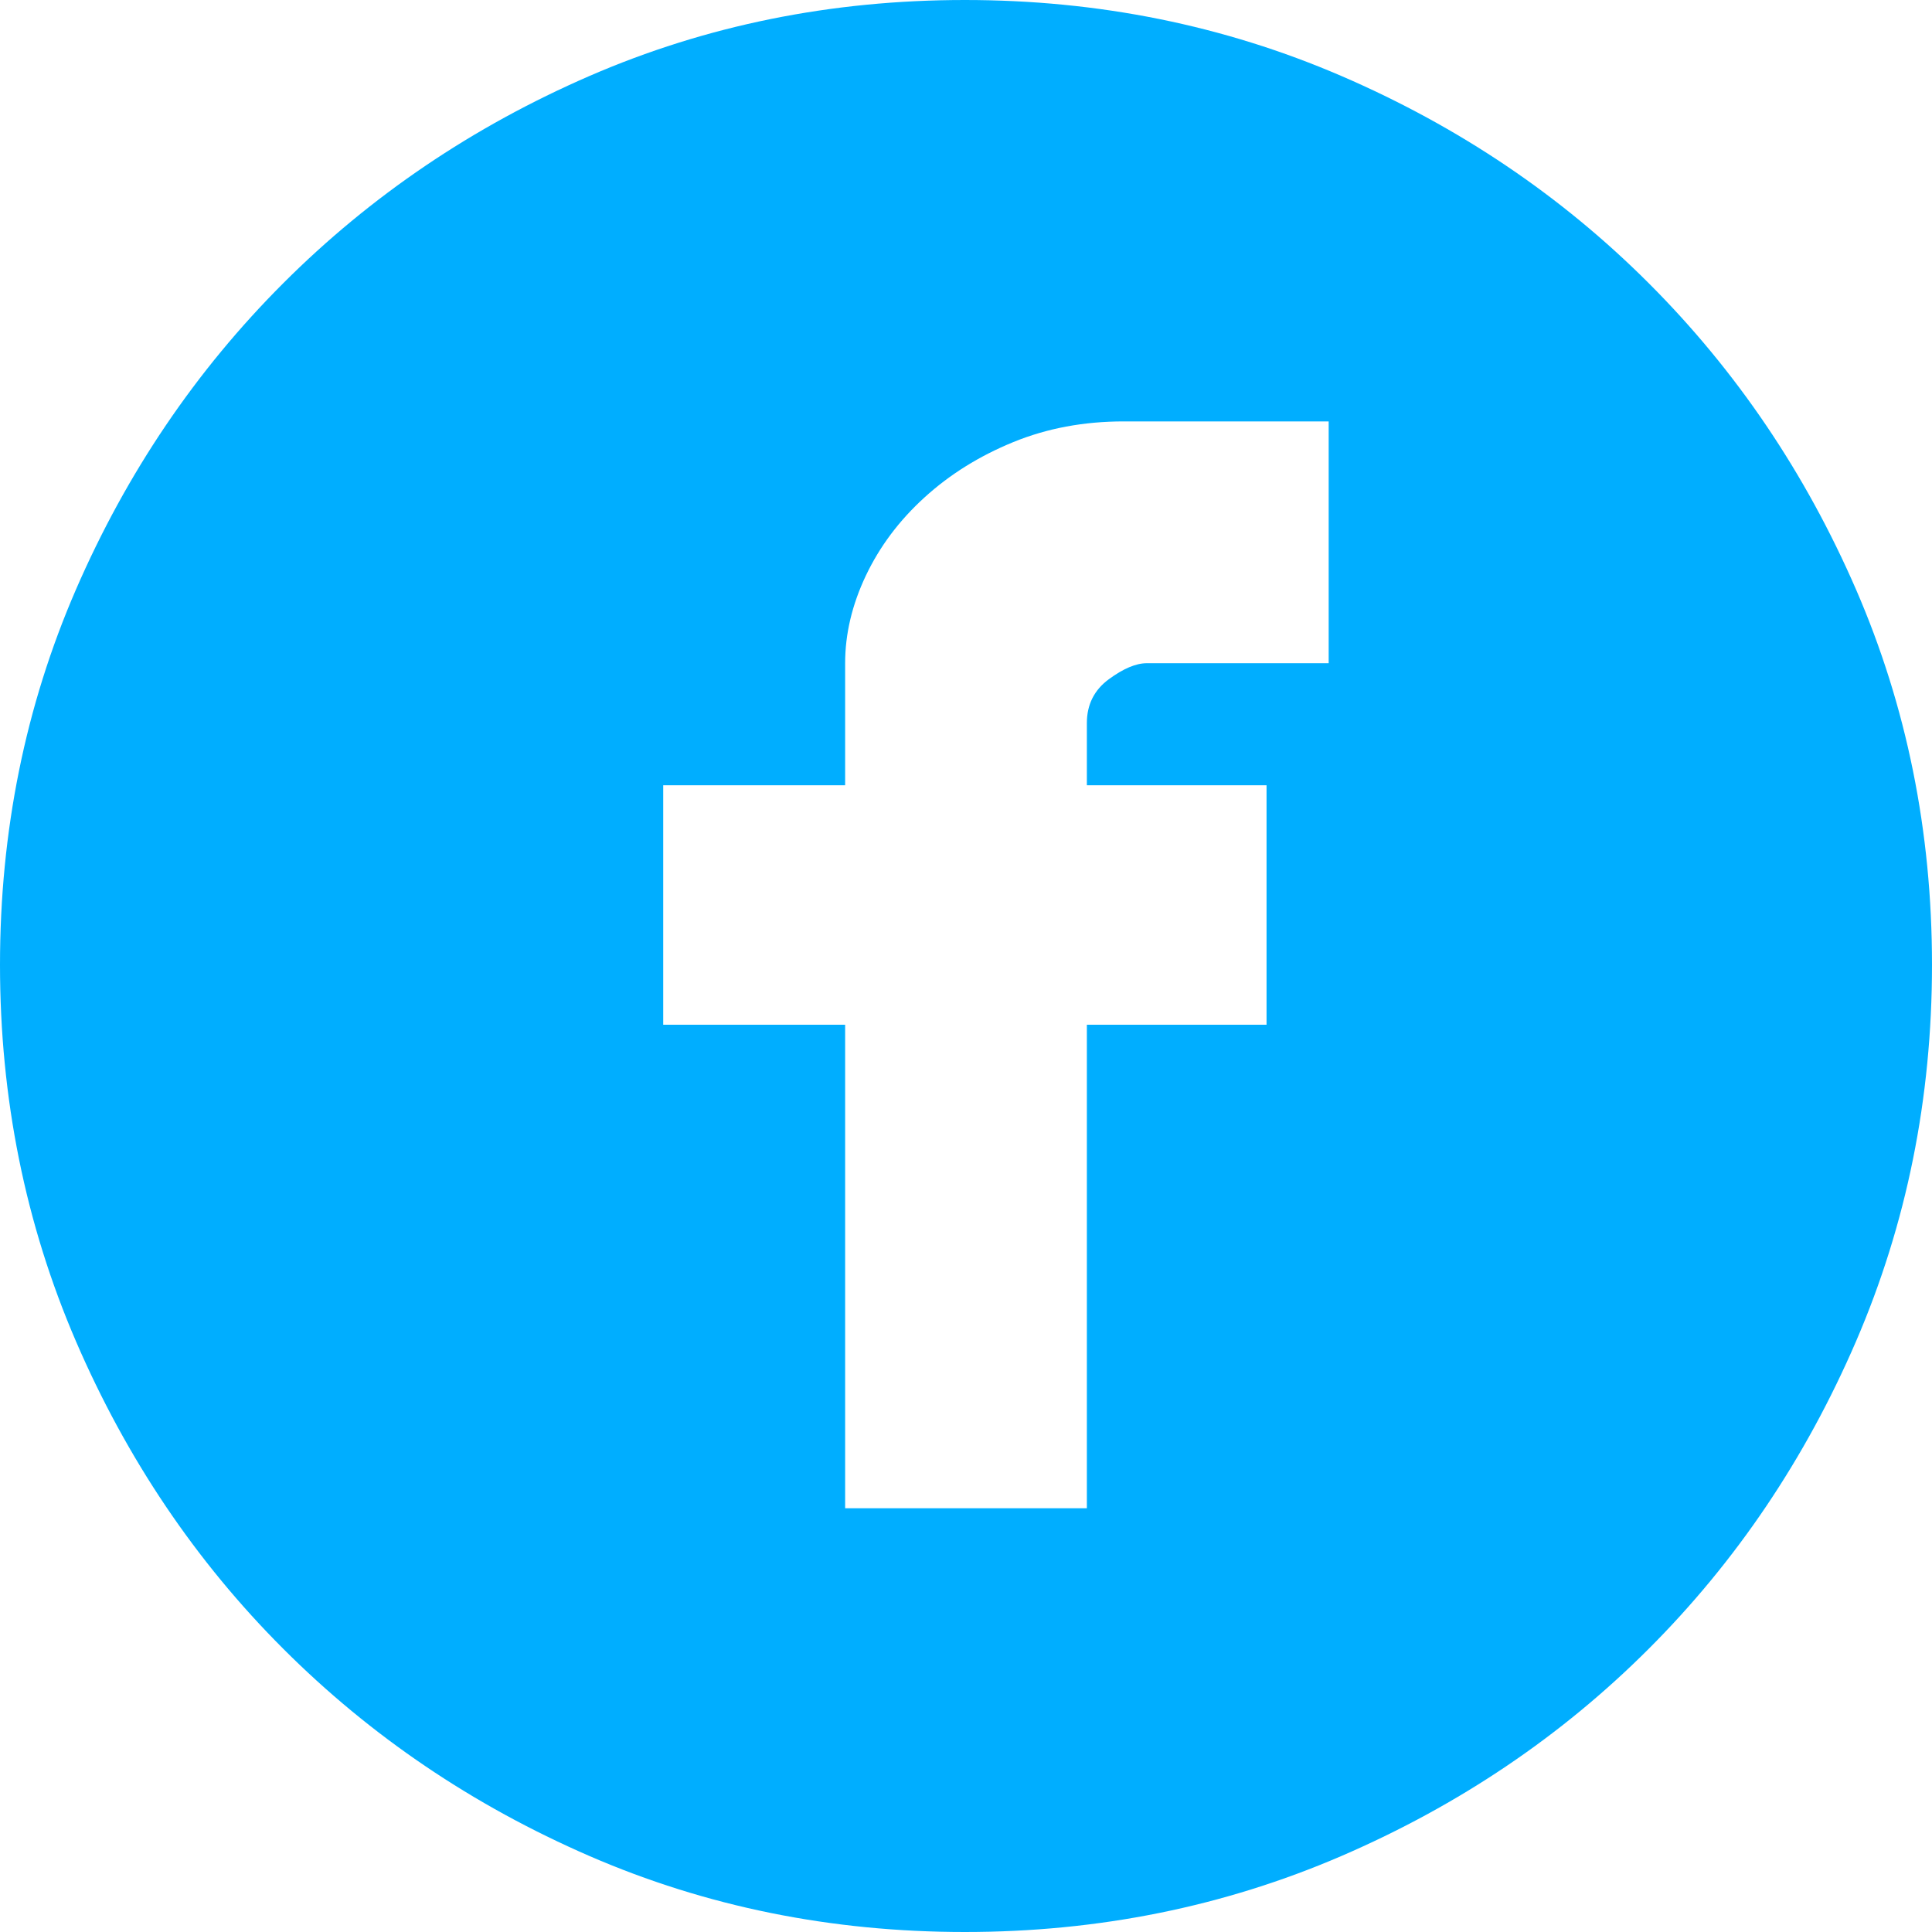<svg width="25" height="25" viewBox="0 0 25 25" fill="none" xmlns="http://www.w3.org/2000/svg">
<path d="M12.485 0C14.213 0 15.837 0.328 17.357 0.983C18.877 1.639 20.203 2.533 21.335 3.665C22.467 4.797 23.361 6.118 24.017 7.628C24.672 9.138 25 10.757 25 12.485C25 14.213 24.672 15.837 24.017 17.357C23.361 18.877 22.467 20.203 21.335 21.335C20.203 22.467 18.877 23.361 17.357 24.017C15.837 24.672 14.213 25 12.485 25C10.757 25 9.138 24.672 7.628 24.017C6.118 23.361 4.797 22.467 3.665 21.335C2.533 20.203 1.639 18.877 0.983 17.357C0.328 15.837 0 14.213 0 12.485C0 10.757 0.328 9.138 0.983 7.628C1.639 6.118 2.533 4.797 3.665 3.665C4.797 2.533 6.118 1.639 7.628 0.983C9.138 0.328 10.757 0 12.485 0ZM17.193 5.453H14.541C14.025 5.453 13.548 5.542 13.111 5.721C12.674 5.9 12.291 6.138 11.964 6.436C11.636 6.734 11.383 7.072 11.204 7.449C11.025 7.827 10.936 8.204 10.936 8.582V10.161H8.582V13.26H10.936V19.517H14.064V13.26H16.389V10.161H14.064V9.356C14.064 9.118 14.159 8.929 14.347 8.79C14.536 8.651 14.7 8.582 14.839 8.582H17.193V5.453Z" fill="#00AEFF"/>
</svg>
